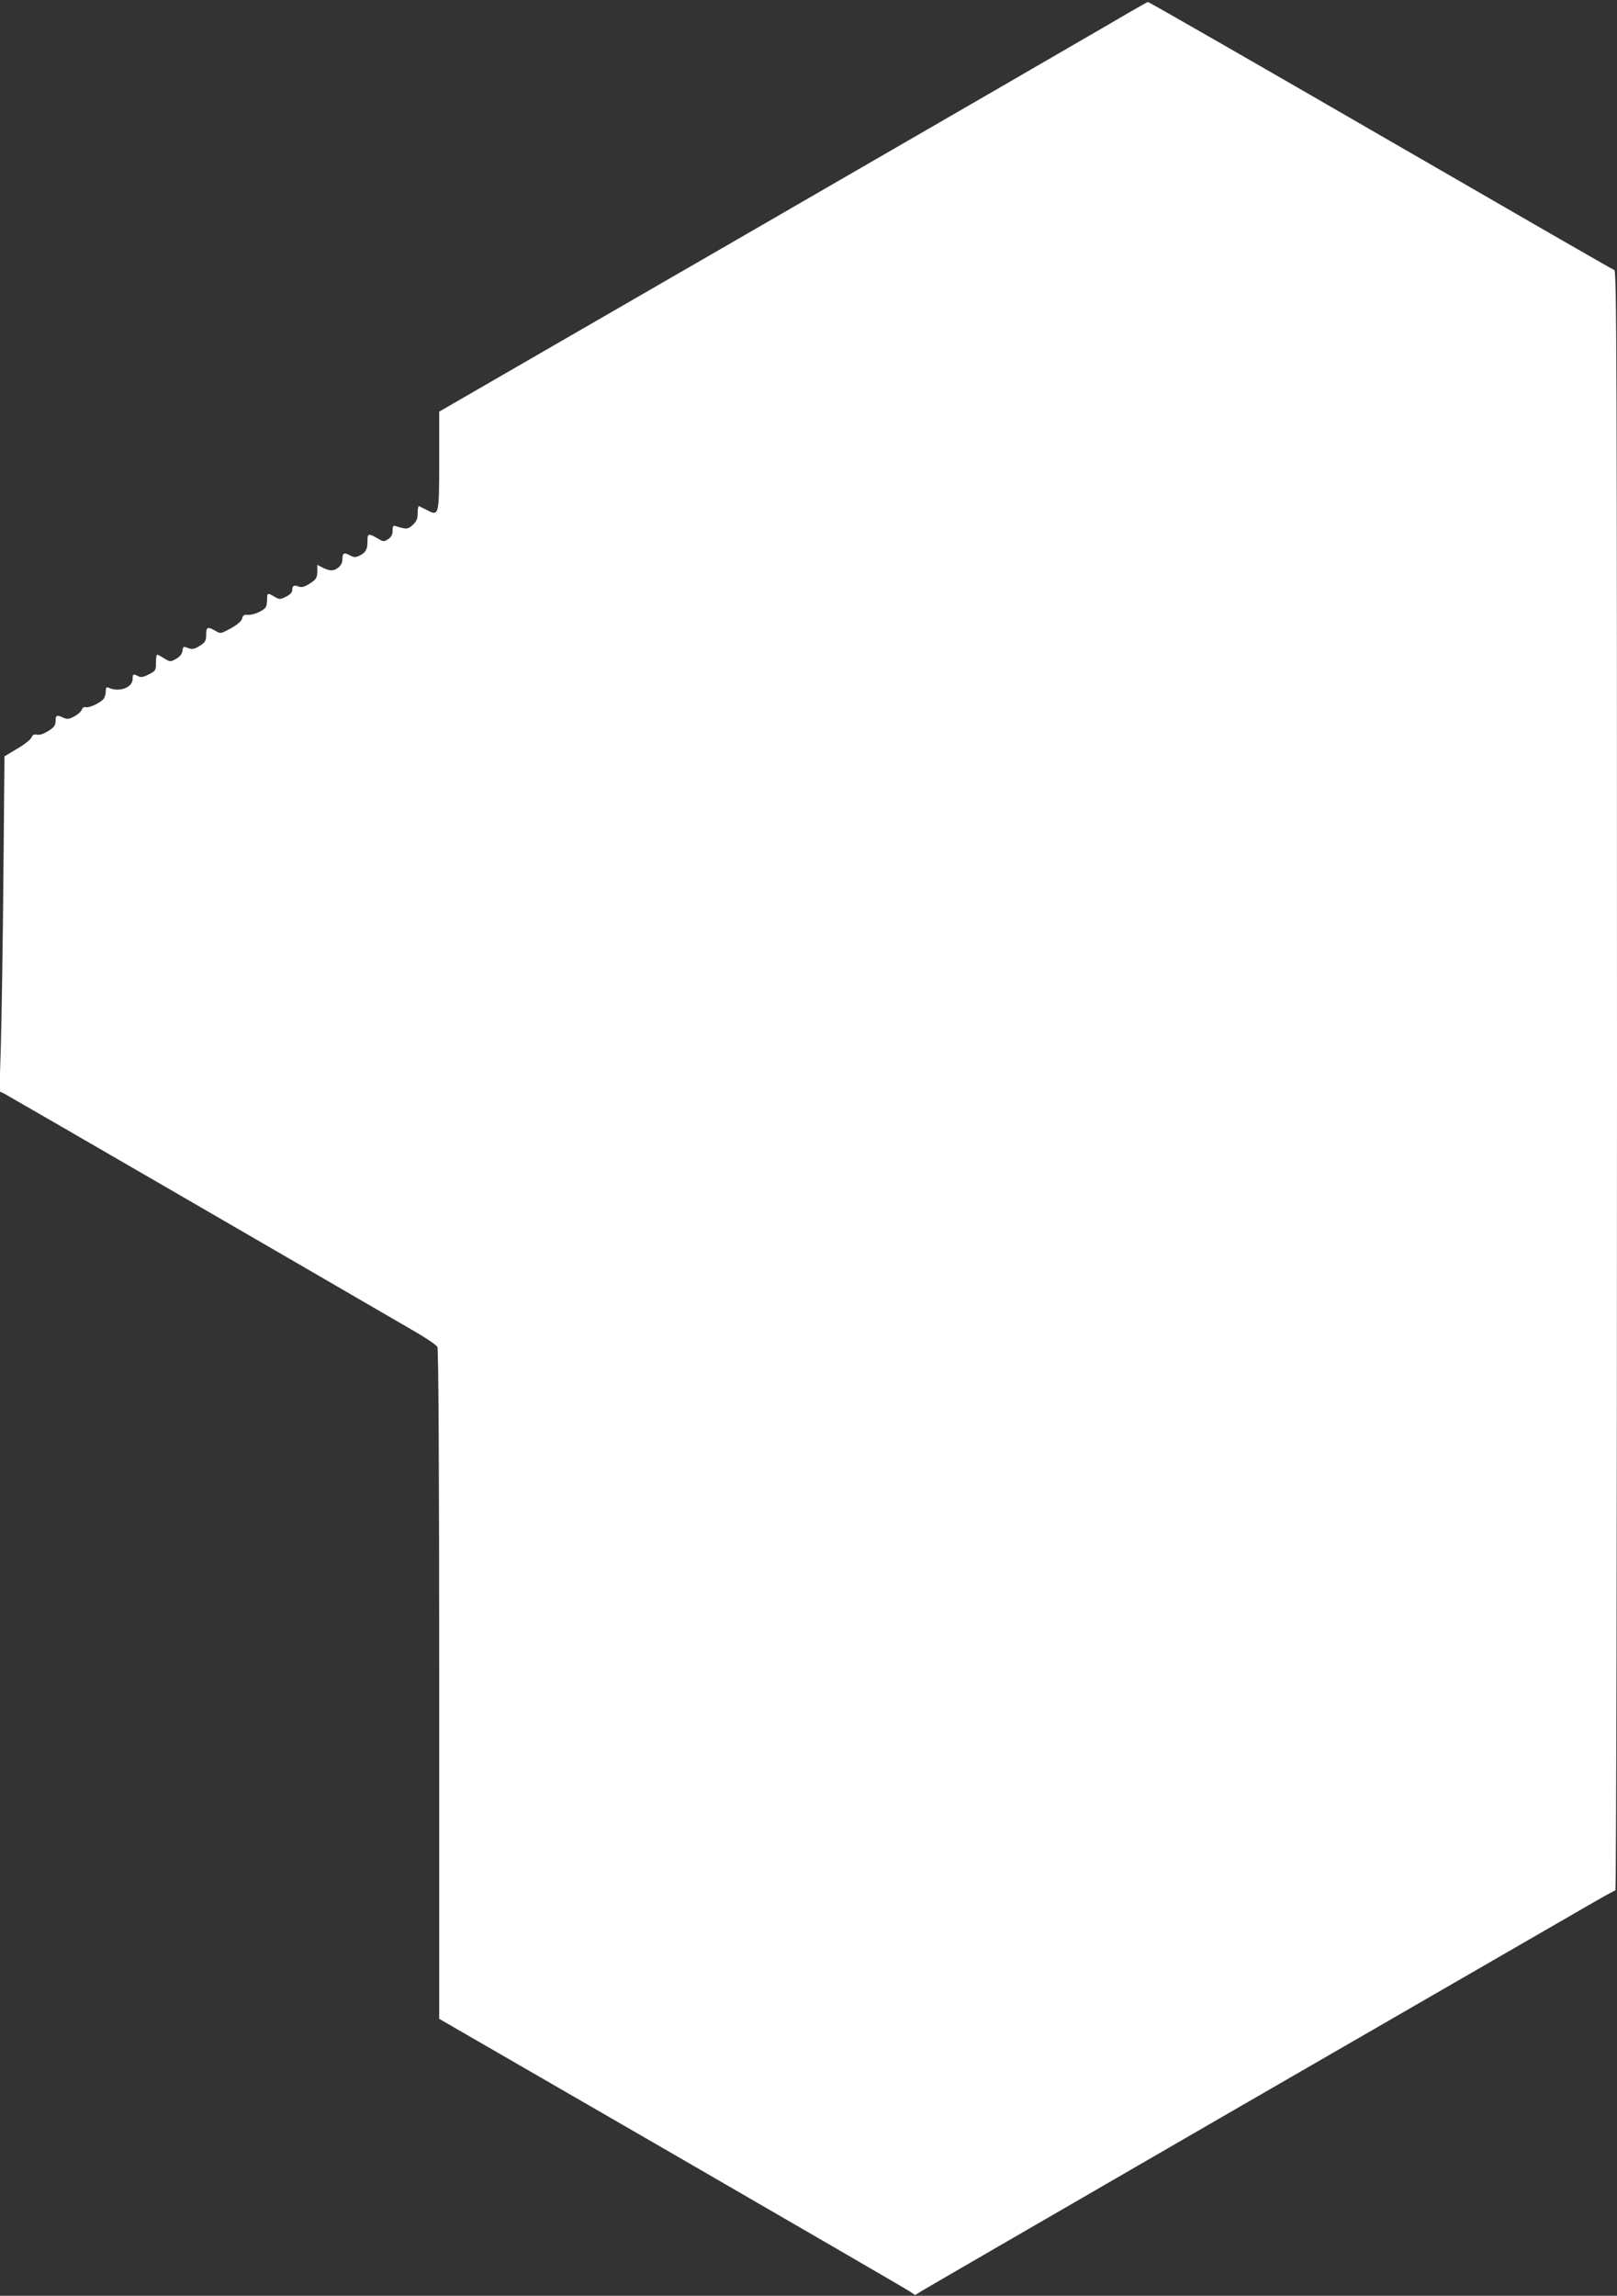 <?xml version="1.0" standalone="no"?>
<!DOCTYPE svg PUBLIC "-//W3C//DTD SVG 20010904//EN"
 "http://www.w3.org/TR/2001/REC-SVG-20010904/DTD/svg10.dtd">
<svg version="1.0" xmlns="http://www.w3.org/2000/svg"
 width="902pt" height="1280pt" viewBox="0 0 902 1280"
 preserveAspectRatio="xMidYMid meet">
<rect x="0" y="0" width="902" height="1280" fill="#333333" stroke="none"/>
<g transform="translate(0,1280) scale(0.1,-0.1)"
fill="#ffffff" stroke="none">
<path d="M6214 12681 c-99 -58 -987 -572 -1972 -1141 l-1792 -1035 0 -271 c0
-310 -1 -313 -68 -278 -20 10 -40 20 -44 22 -5 2 -8 -15 -8 -38 0 -32 -6 -47
-27 -66 -27 -25 -35 -26 -90 -9 -20 7 -23 4 -23 -24 0 -22 -7 -35 -25 -47 -23
-15 -27 -15 -60 5 -49 28 -55 27 -55 -13 0 -48 -8 -65 -41 -82 -26 -13 -32
-13 -58 0 -33 18 -41 13 -41 -25 0 -30 -31 -59 -63 -59 -10 0 -31 7 -47 15
l-30 16 0 -33 c0 -41 -6 -50 -49 -76 -25 -15 -40 -18 -56 -12 -26 10 -35 4
-35 -22 0 -11 -14 -25 -35 -35 -33 -16 -37 -16 -64 0 -39 23 -41 22 -41 -15 0
-18 -4 -38 -8 -44 -13 -20 -72 -45 -99 -42 -21 2 -28 -2 -32 -20 -4 -15 -26
-34 -63 -55 -57 -31 -58 -31 -87 -14 -43 25 -51 21 -51 -22 0 -34 -5 -42 -36
-62 -31 -19 -41 -21 -65 -12 -26 10 -28 9 -31 -15 -2 -17 -14 -33 -35 -45 -32
-18 -33 -18 -67 2 -18 12 -36 21 -40 21 -3 0 -6 -20 -6 -45 0 -42 -2 -46 -40
-65 -31 -16 -45 -18 -59 -10 -28 14 -31 13 -31 -15 0 -48 -73 -76 -133 -50
-14 6 -17 2 -17 -22 0 -17 -8 -37 -17 -45 -28 -24 -76 -45 -95 -41 -9 3 -19
-4 -22 -14 -3 -10 -22 -27 -41 -37 -29 -16 -40 -17 -61 -8 -37 18 -44 15 -44
-18 0 -24 -8 -35 -41 -56 -26 -16 -49 -24 -63 -20 -16 4 -24 -1 -31 -17 -6
-12 -41 -40 -80 -62 l-70 -42 -6 -669 c-3 -368 -10 -788 -14 -934 l-8 -265 24
-11 c18 -9 1531 -885 2307 -1336 56 -33 107 -68 112 -78 6 -12 10 -685 10
-1882 l0 -1864 1297 -749 c714 -413 1311 -759 1328 -771 l30 -20 35 22 c19 12
816 473 1770 1025 954 551 1815 1048 1914 1105 98 57 182 104 187 104 5 0 9
1953 9 4514 0 4060 -2 4514 -15 4520 -9 3 -596 341 -1305 751 -709 410 -1293
745 -1297 744 -4 -1 -89 -49 -189 -108z"/>
</g>
</svg>

